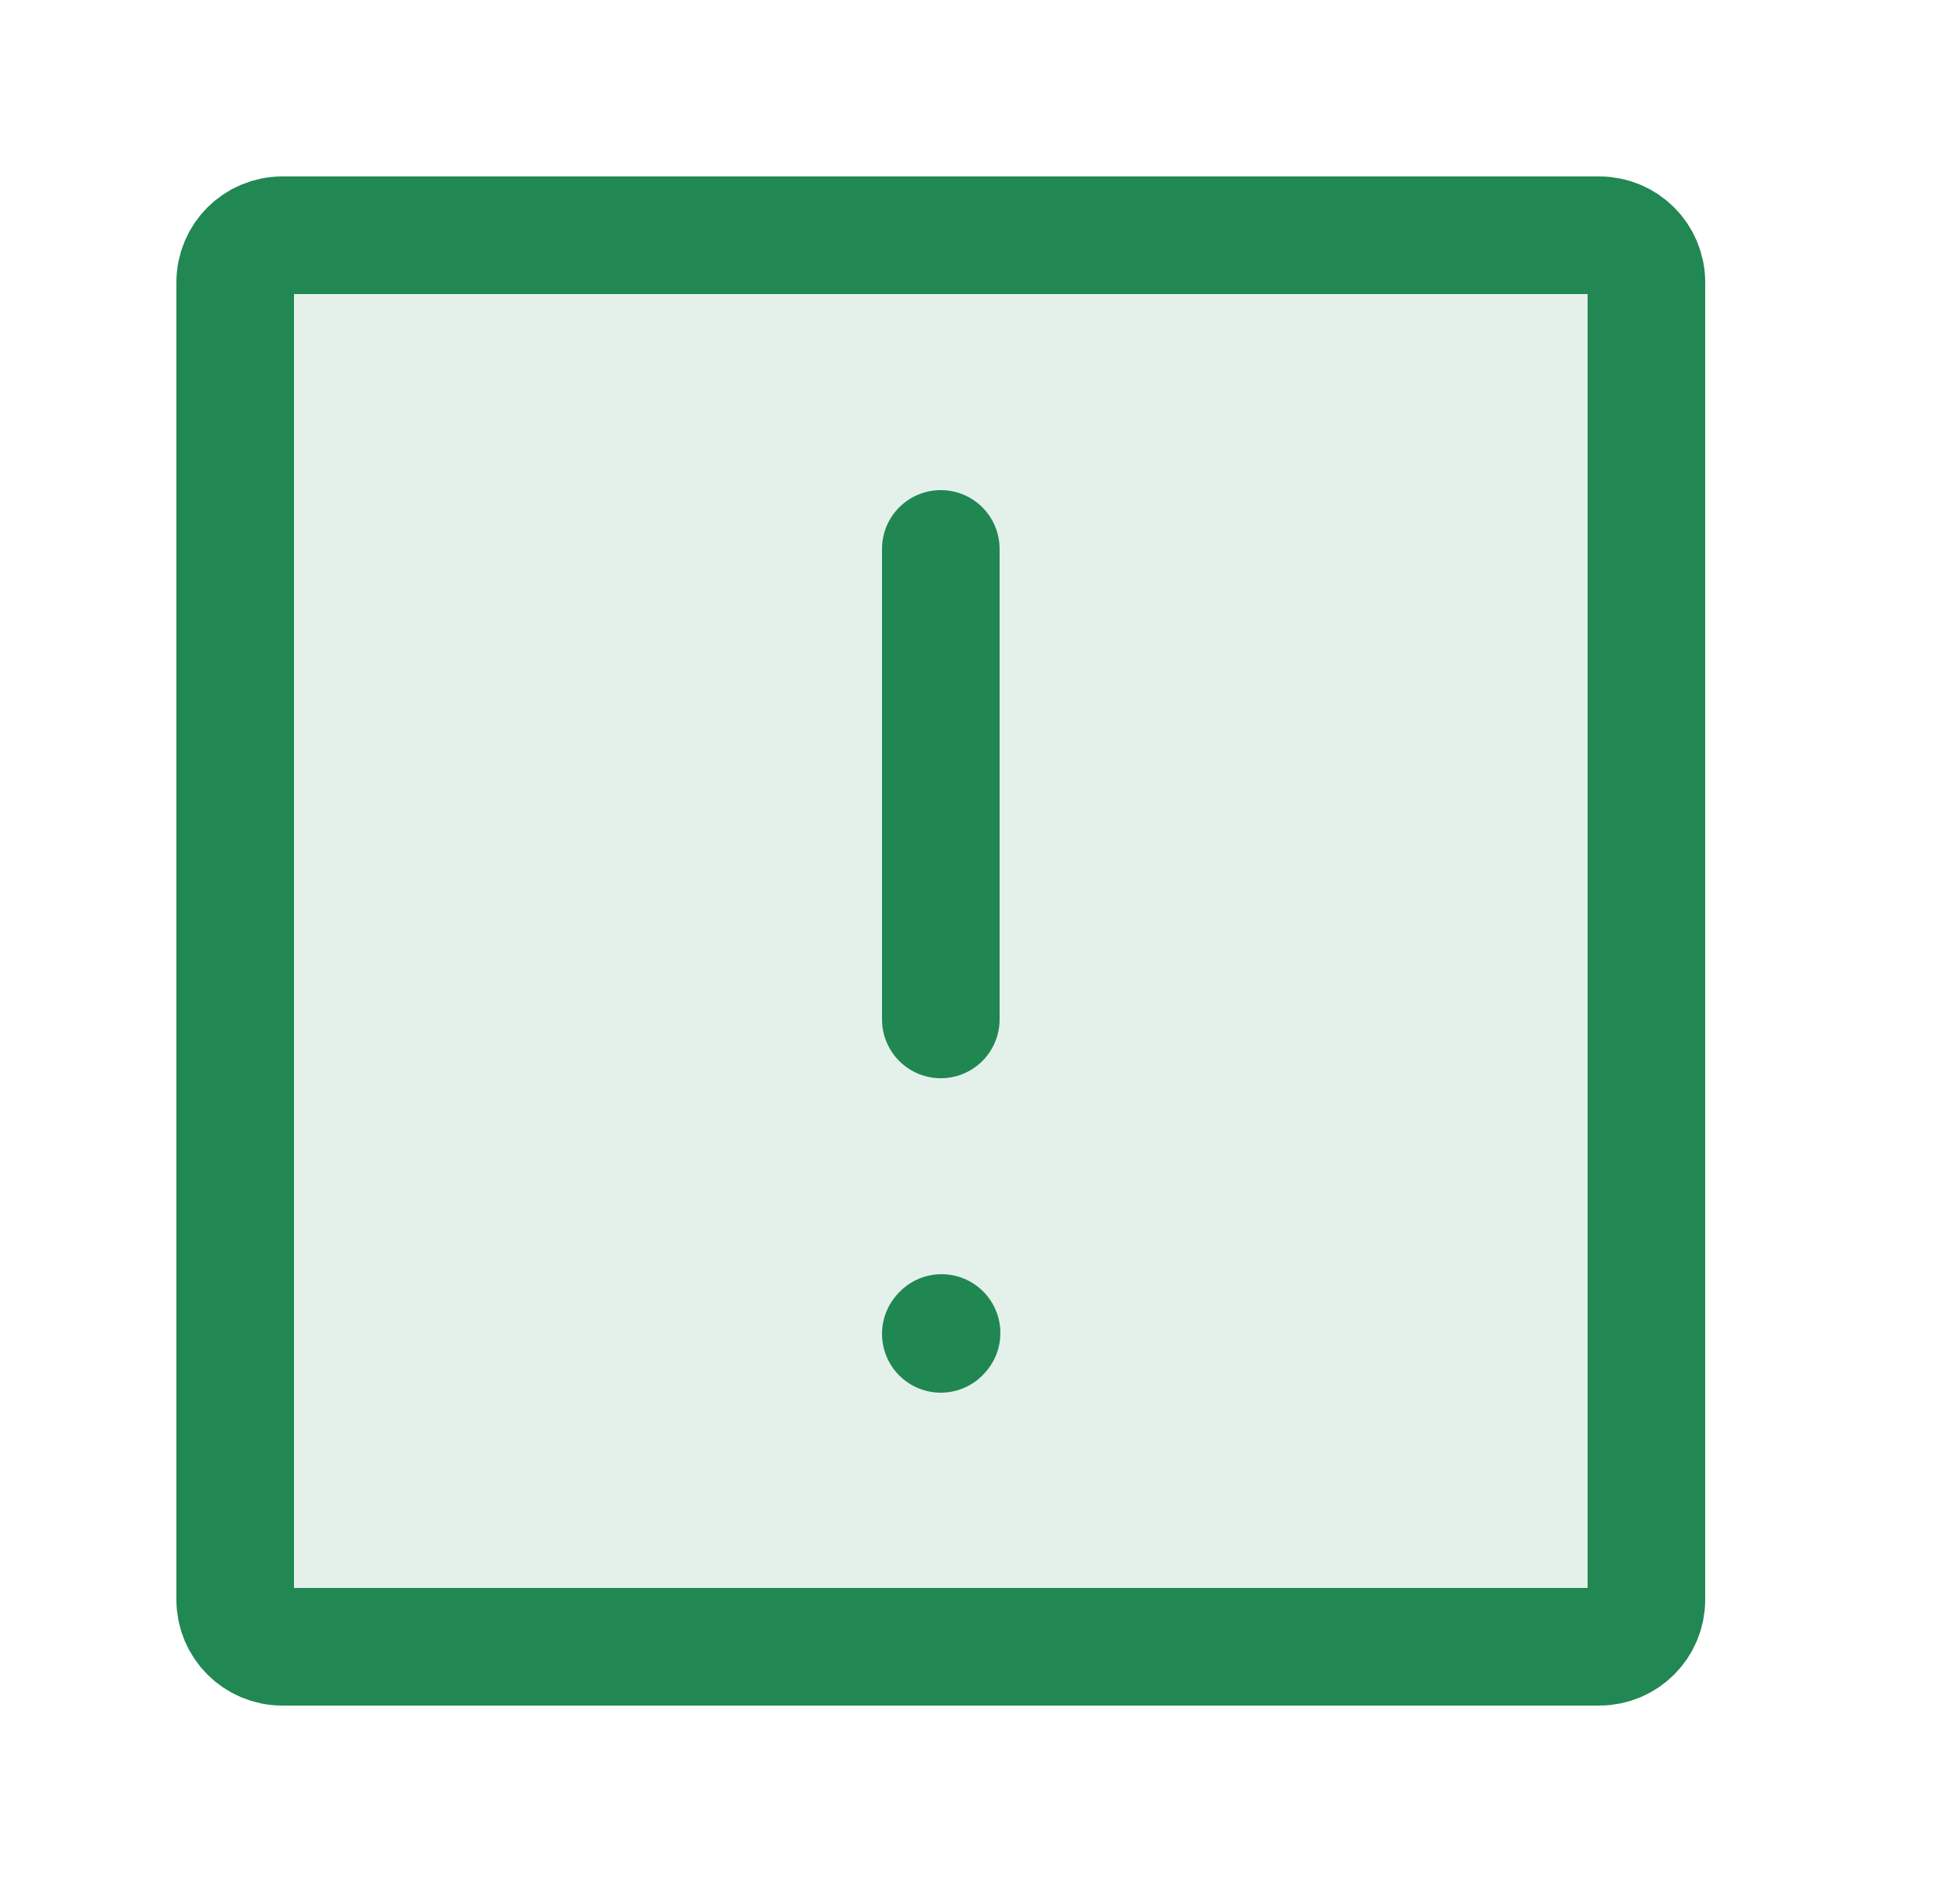 <svg fill="none" height="24" viewBox="0 0 25 24" width="25" xmlns="http://www.w3.org/2000/svg" xmlns:xlink="http://www.w3.org/1999/xlink"><clipPath id="a"><path d="m.5 0h24v24h-24z"/></clipPath><g clip-path="url(#a)" stroke="#218753" stroke-width="1.5"><path d="m12 7v6" stroke-linecap="round" stroke-linejoin="round"/><path d="m12 17.01.01-.011" stroke-linecap="round" stroke-linejoin="round"/><path d="m3 20.4v-16.8c0-.331.269-.6.6-.6h16.8c.331 0 .6.269.6.6v16.8c0 .331-.269.6-.6.6h-16.8c-.331 0-.6-.269-.6-.6z" fill="#218753" fill-opacity=".12"/></g></svg>